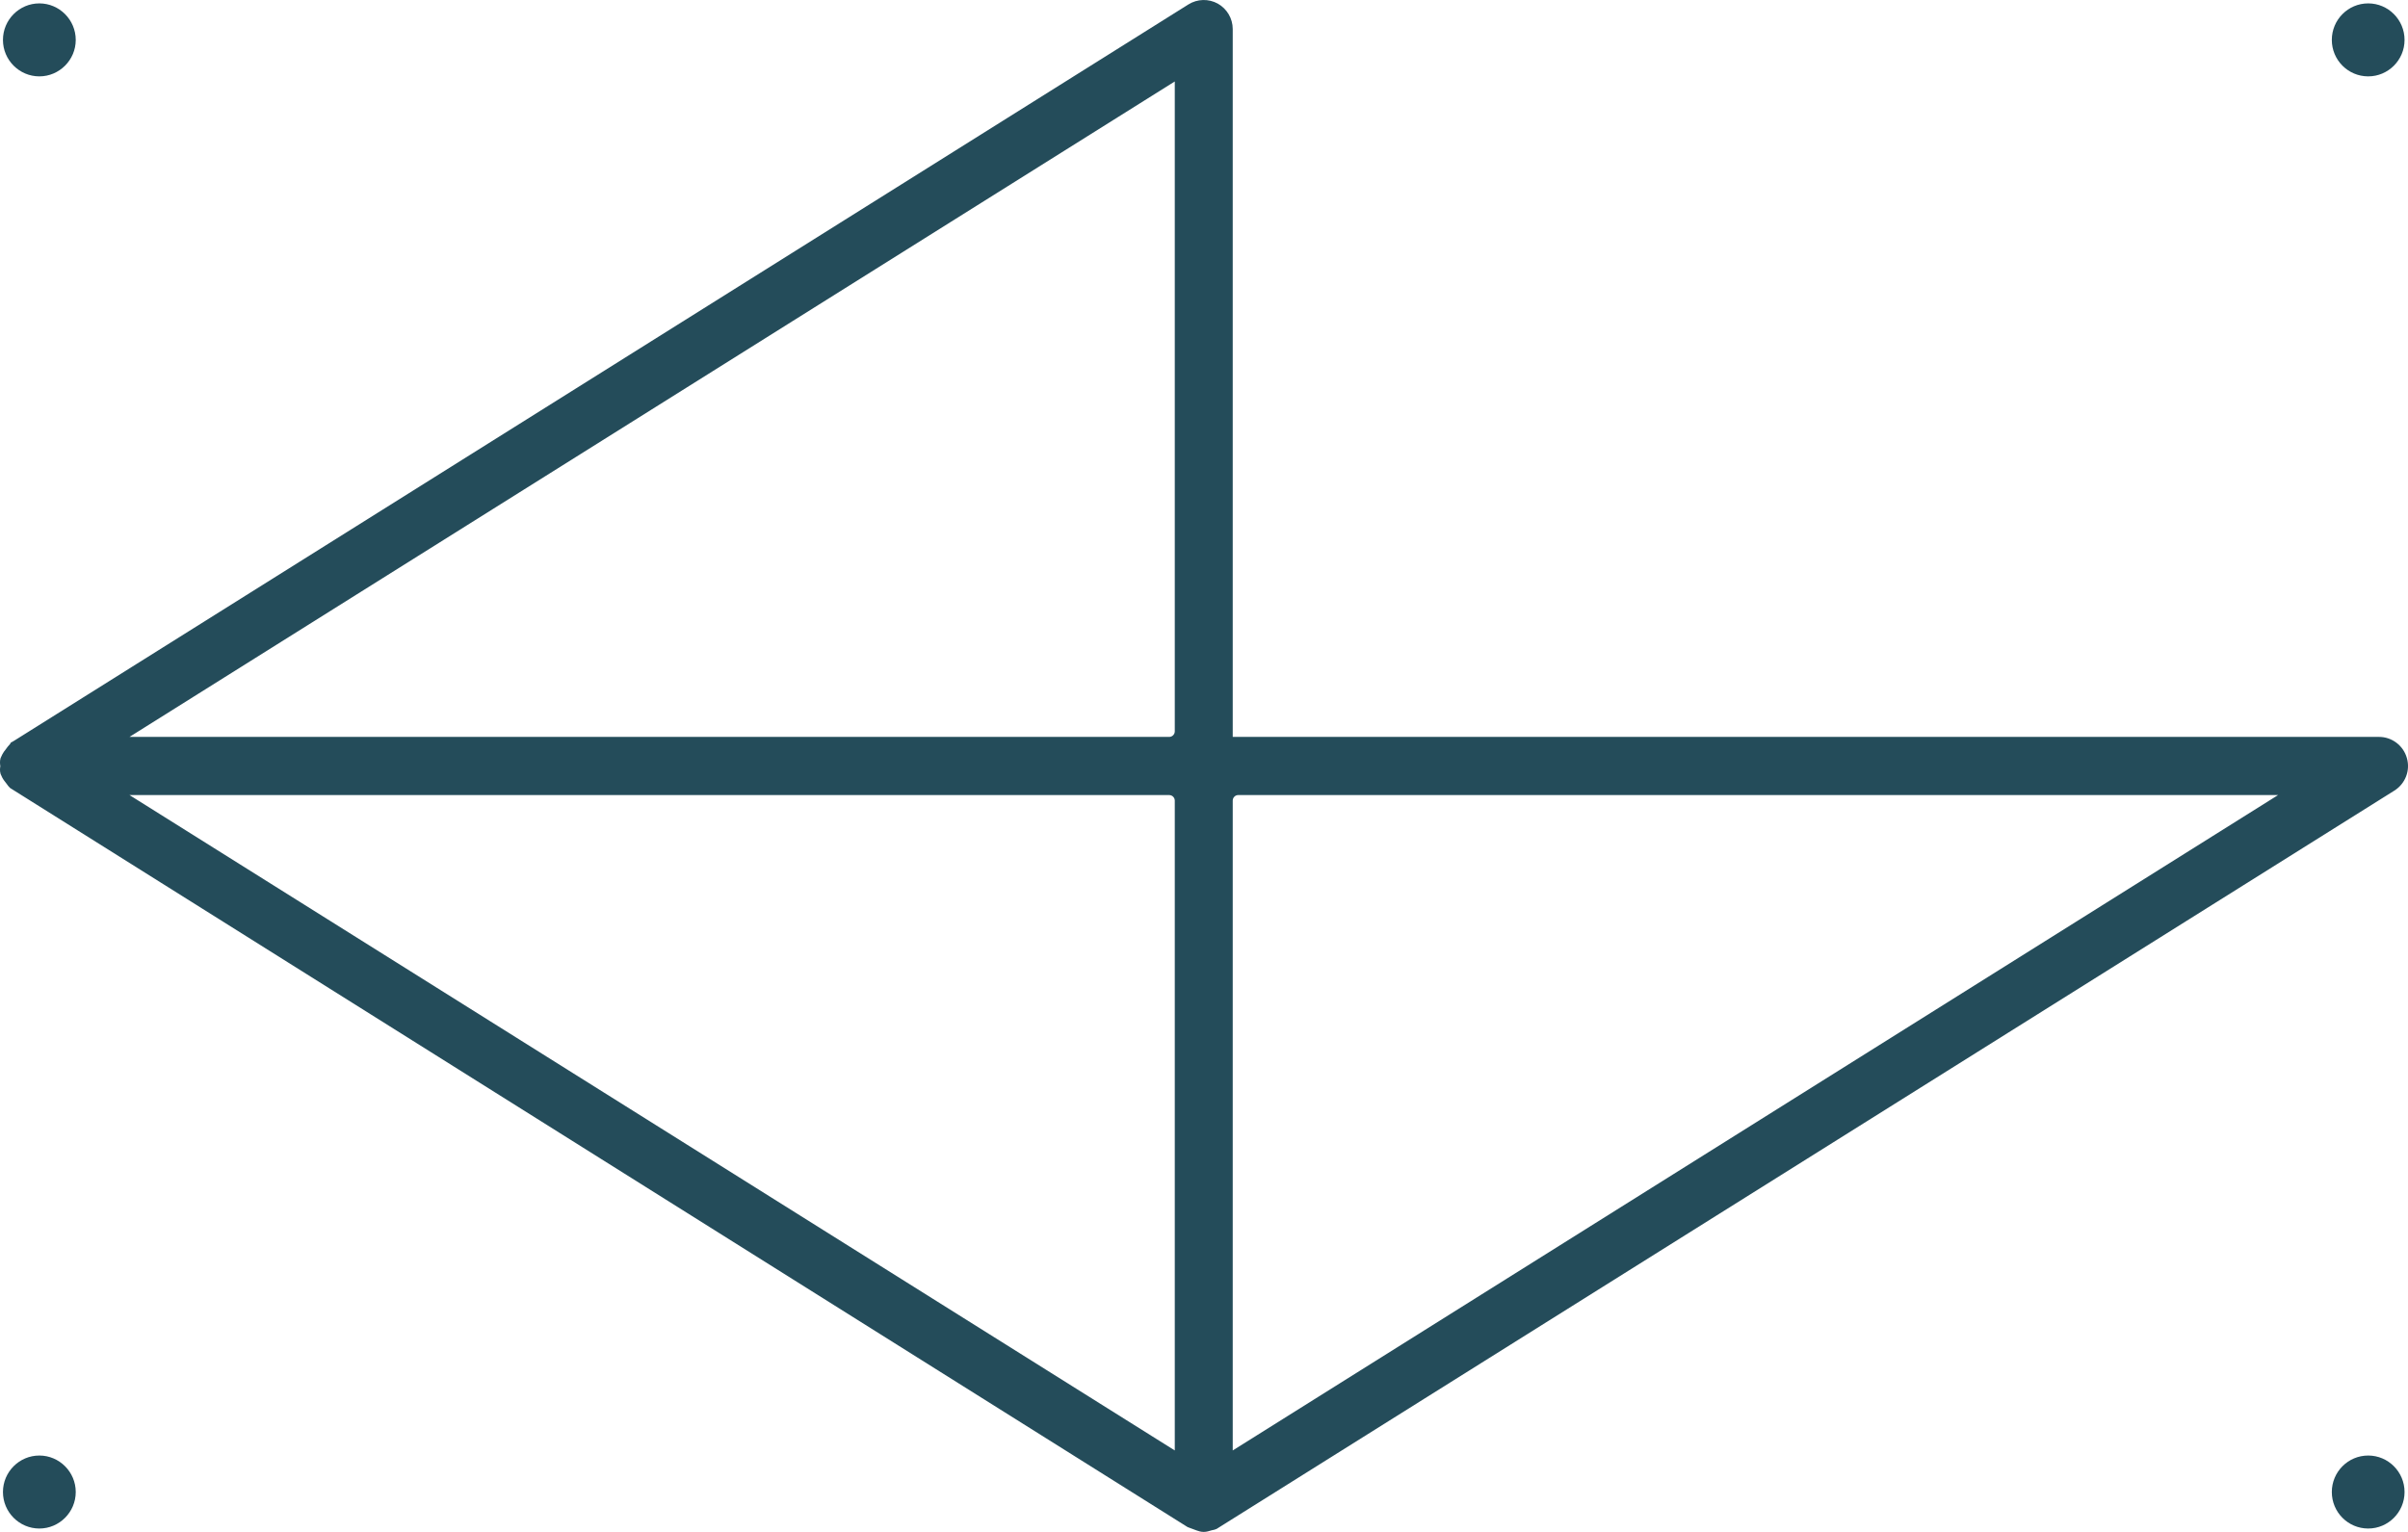 <svg width="44" height="28" viewBox="0 0 44 28" fill="none" xmlns="http://www.w3.org/2000/svg">
<path fill-rule="evenodd" clip-rule="evenodd" d="M0.719 26.604C0.353 26.604 0.054 26.903 0.054 27.271C0.054 27.639 0.353 27.938 0.719 27.938C1.084 27.938 1.384 27.639 1.384 27.271C1.384 26.903 1.084 26.604 0.719 26.604ZM43.273 26.604C42.905 26.604 42.608 26.903 42.608 27.271C42.608 27.639 42.905 27.938 43.273 27.938C43.639 27.938 43.937 27.639 43.937 27.271C43.937 26.903 43.639 26.604 43.273 26.604ZM22.525 26.511V14.633C22.525 14.578 22.57 14.532 22.625 14.532H41.626L22.525 26.511ZM21.466 13.367C21.466 13.423 21.42 13.469 21.364 13.469H2.366L21.466 1.489V13.367ZM21.466 26.511L2.366 14.532H21.364C21.42 14.532 21.466 14.578 21.466 14.633V26.511ZM43.979 13.854C43.915 13.627 43.706 13.469 43.472 13.469H22.525V0.531C22.525 0.337 22.419 0.16 22.252 0.066C22.084 -0.026 21.879 -0.022 21.715 0.081L0.255 13.541L0.197 13.574L0.184 13.599C0.154 13.628 0.129 13.663 0.098 13.706C0.082 13.726 0.061 13.751 0.042 13.789L0.011 13.855C-0.007 13.915 0.001 13.967 0.006 14.006C0.001 14.034 -0.007 14.087 0.011 14.147L0.041 14.212C0.061 14.251 0.089 14.285 0.124 14.33C0.138 14.35 0.156 14.377 0.185 14.403L21.701 27.912L21.868 27.974C21.897 27.984 21.94 28 21.995 28C22.05 28 22.093 27.984 22.142 27.97C22.162 27.966 22.191 27.962 22.232 27.944L43.75 14.451C43.951 14.326 44.046 14.081 43.979 13.854ZM0.719 1.396C1.084 1.396 1.384 1.097 1.384 0.73C1.384 0.361 1.084 0.062 0.719 0.062C0.353 0.062 0.054 0.361 0.054 0.73C0.054 1.097 0.353 1.396 0.719 1.396ZM43.273 1.396C43.639 1.396 43.937 1.097 43.937 0.73C43.937 0.361 43.639 0.062 43.273 0.062C42.905 0.062 42.608 0.361 42.608 0.73C42.608 1.097 42.905 1.396 43.273 1.396Z" fill="#244C5A"/>
</svg>
